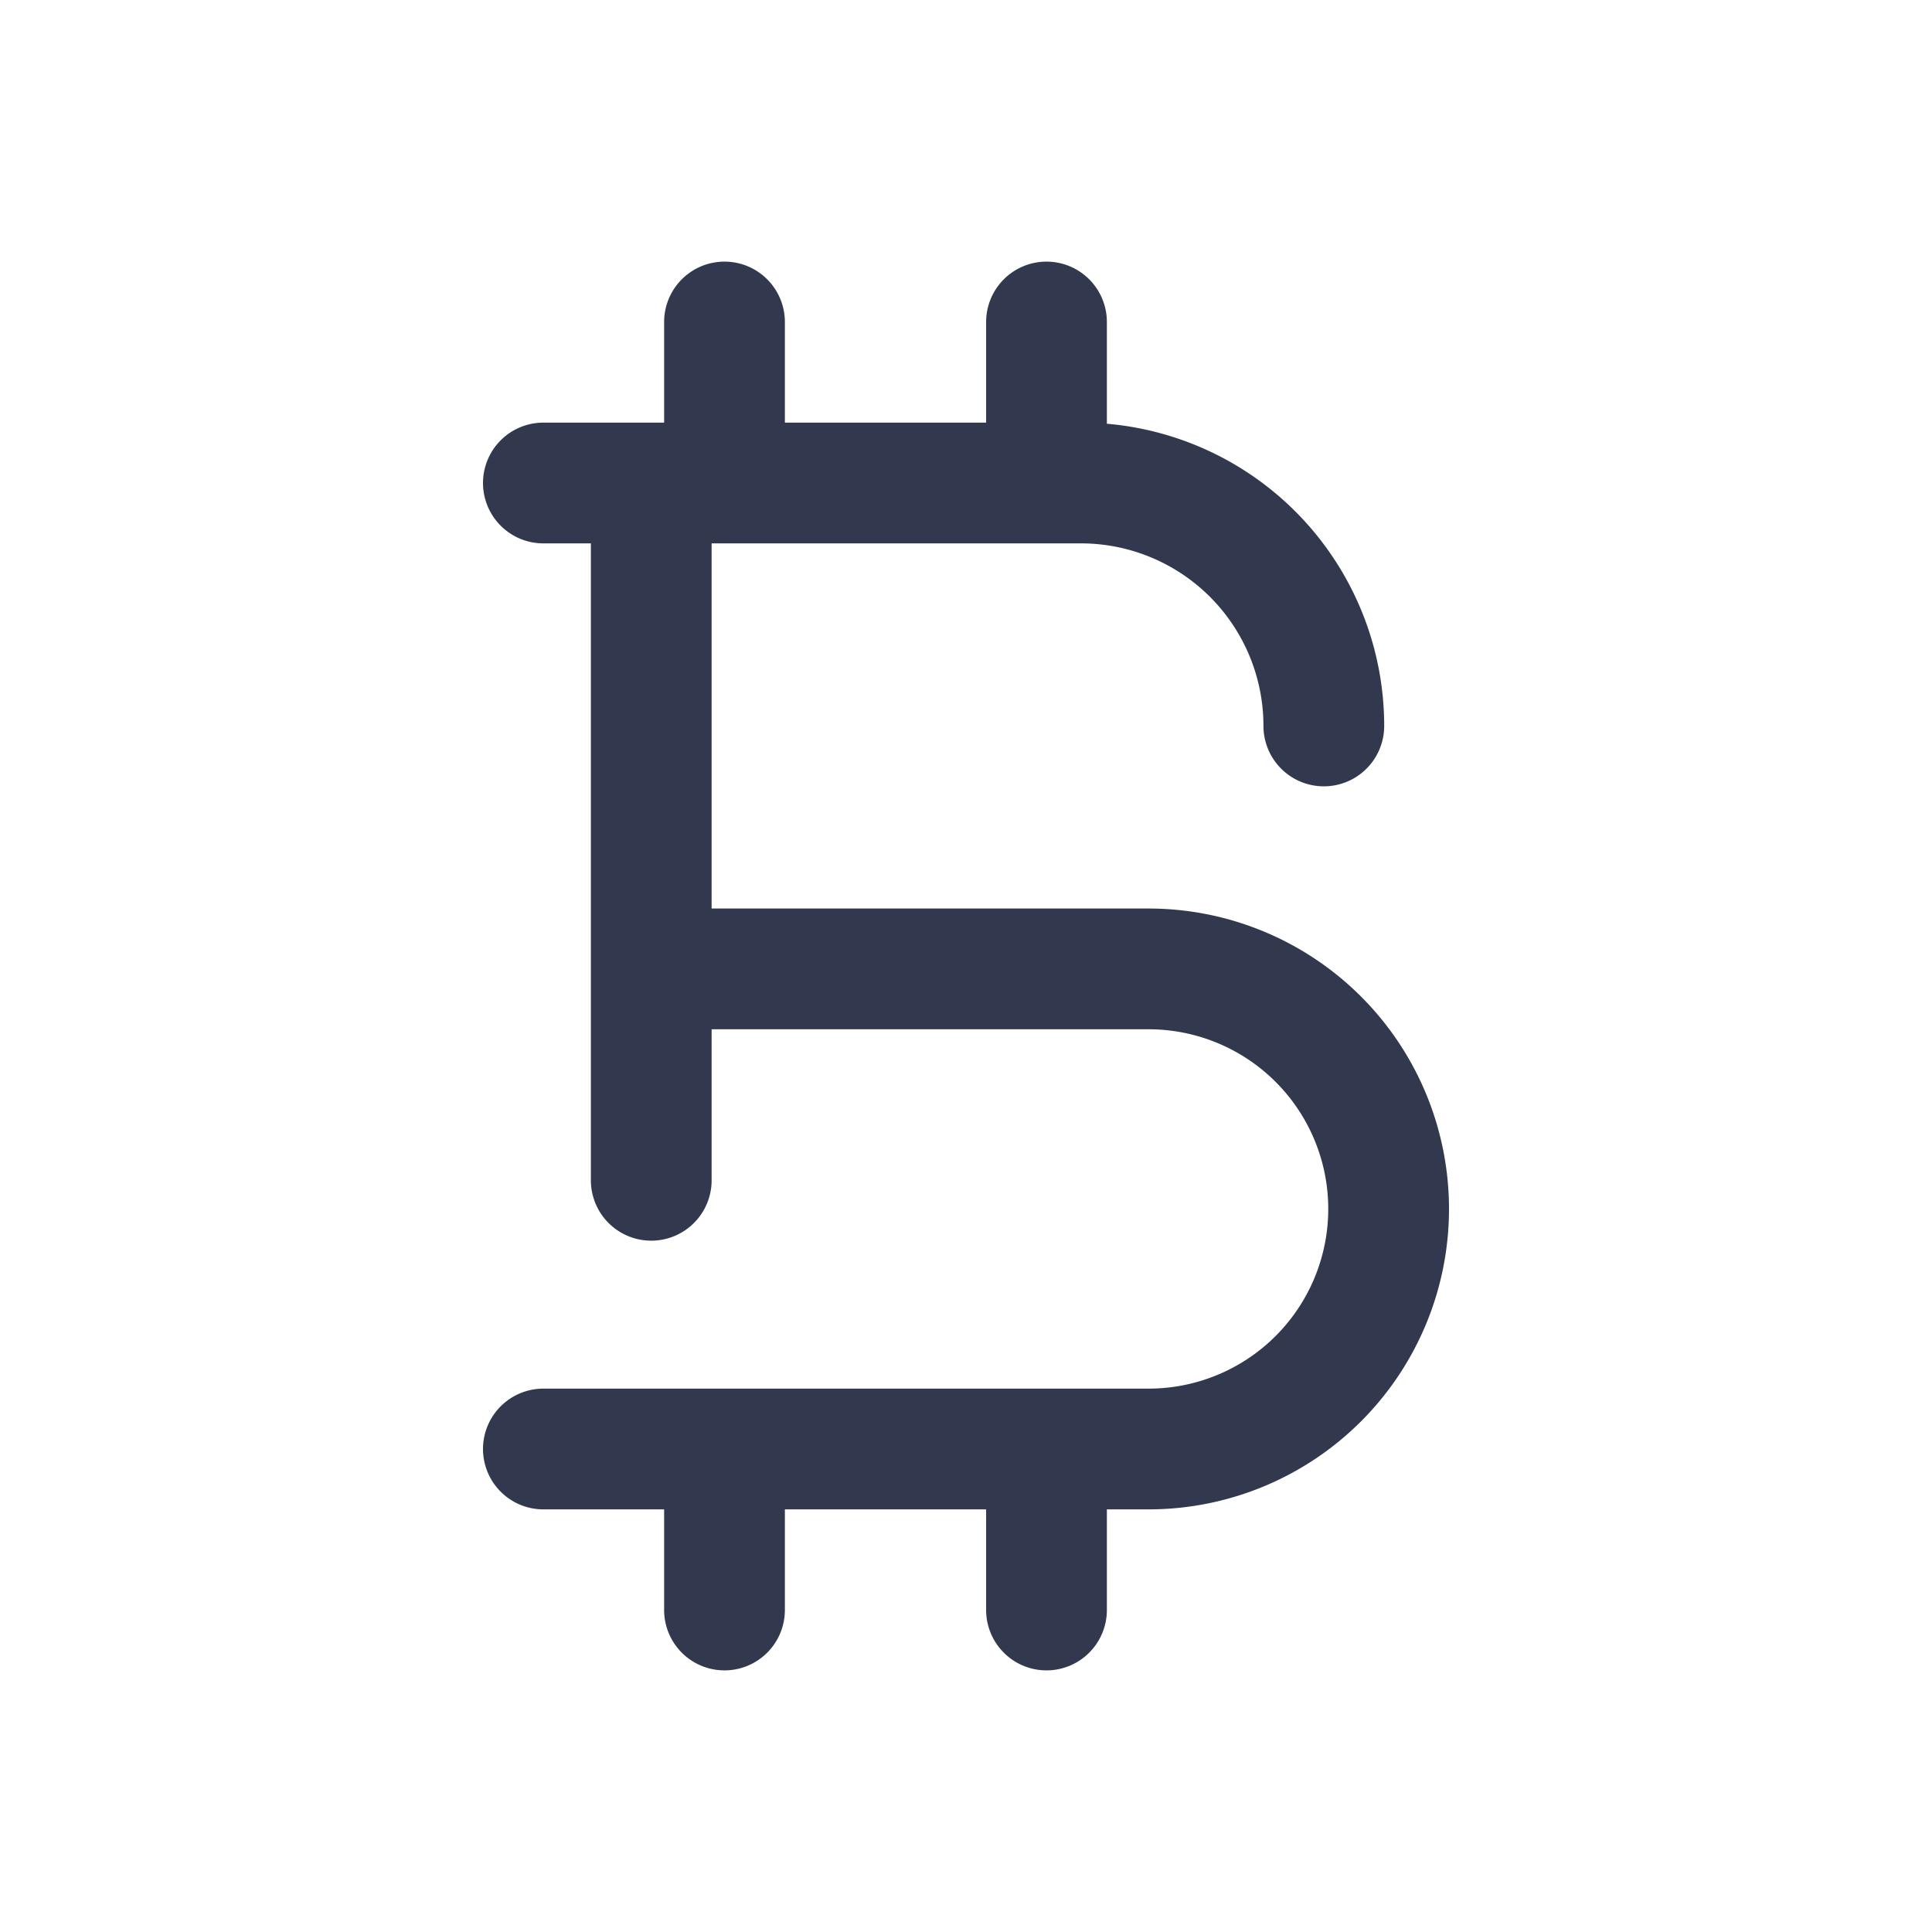 <svg width="24" height="24" fill="none" xmlns="http://www.w3.org/2000/svg"><path d="M8.09 6h5.338a3.018 3.018 0 013.017 3.018M8.09 6v6.036M8.09 6H6.75m1.34 6.036h6.178a2.982 2.982 0 010 5.964H6.75m1.34-5.964v2.626" stroke="#32394E" stroke-width="1.5" stroke-linecap="round" stroke-linejoin="round"/><path d="M9.75 4a.75.75 0 00-1.5 0h1.5zM9 4h-.75v2h1.5V4H9zm-.75 16a.75.75 0 001.5 0h-1.5zM9 18h-.75v2h1.5v-2H9zm4.75-14a.75.75 0 00-1.5 0h1.5zM13 4h-.75v2h1.5V4H13zm-.75 16a.75.75 0 001.5 0h-1.5zm.75-2h-.75v2h1.5v-2H13z" fill="#32394E"/></svg>